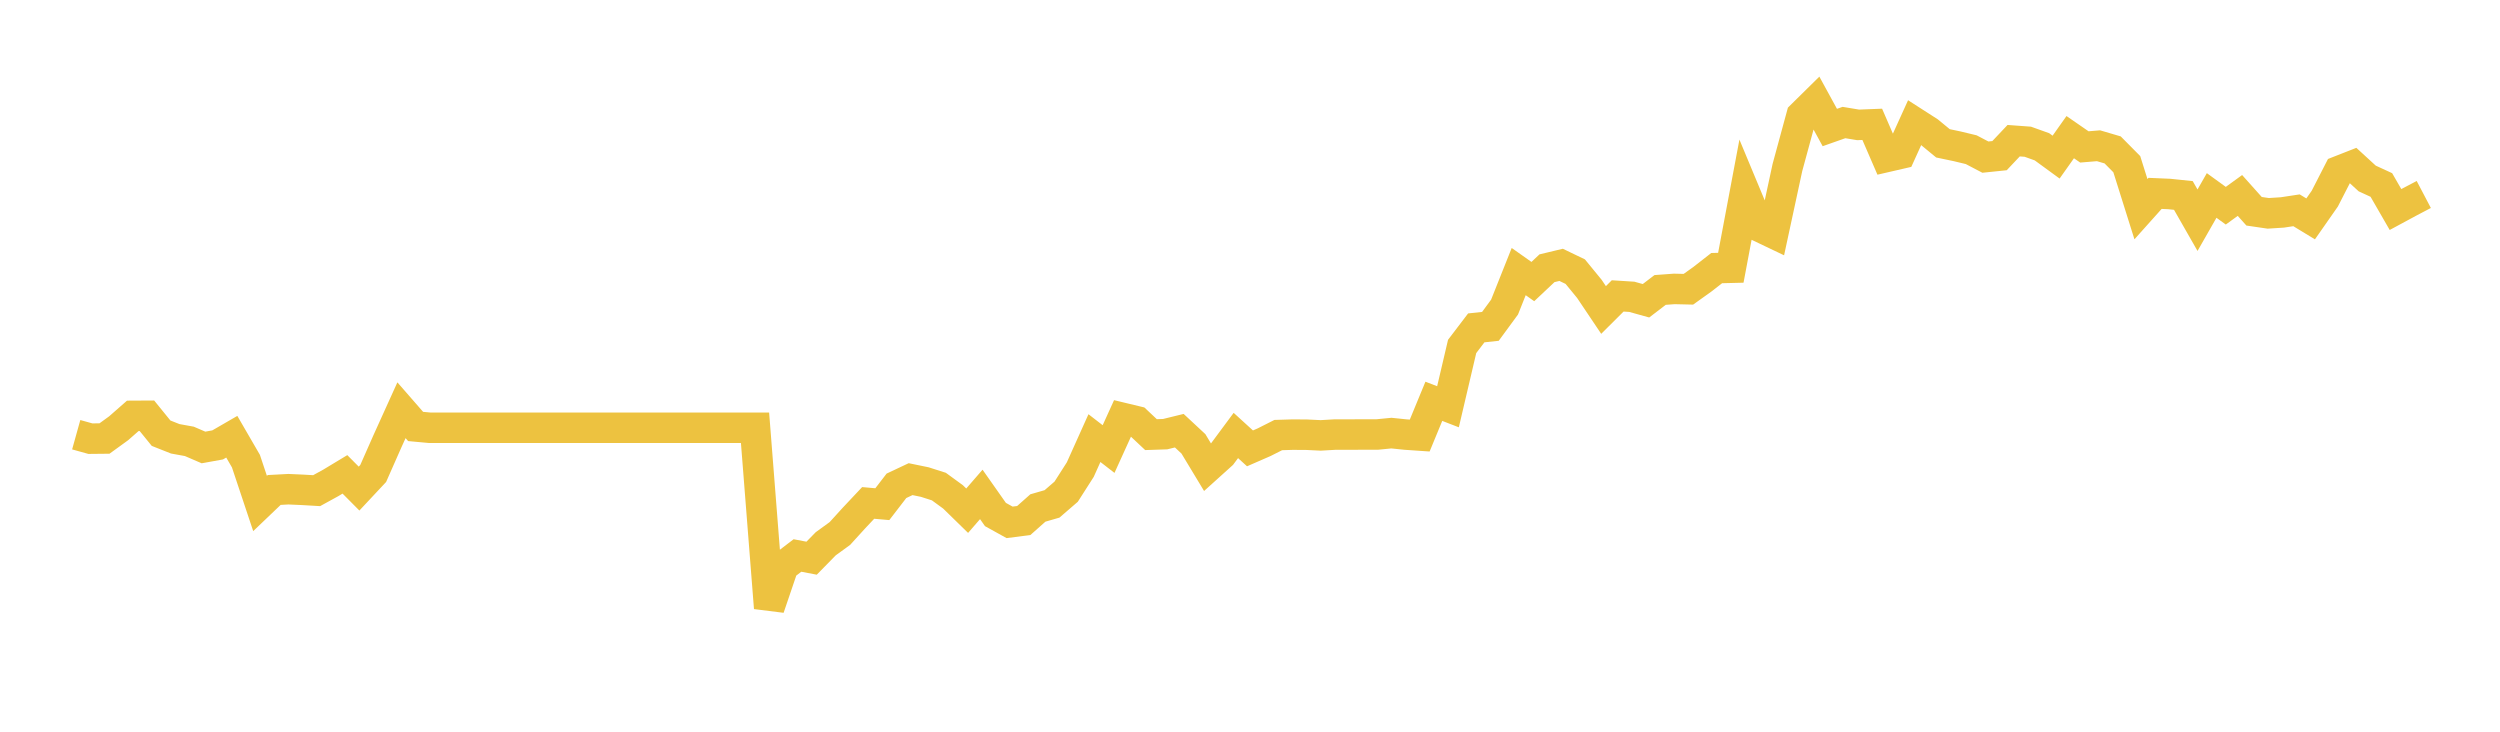 <svg width="164" height="48" xmlns="http://www.w3.org/2000/svg" xmlns:xlink="http://www.w3.org/1999/xlink"><path fill="none" stroke="rgb(237,194,64)" stroke-width="2" d="M5,28.517L5.928,28.776L6.855,28.767L7.783,28.094L8.711,27.28L9.639,27.275L10.566,28.417L11.494,28.785L12.422,28.954L13.349,29.354L14.277,29.186L15.205,28.649L16.133,30.25L17.06,33.029L17.988,32.142L18.916,32.092L19.843,32.133L20.771,32.187L21.699,31.678L22.627,31.118L23.554,32.051L24.482,31.059L25.41,28.958L26.337,26.912L27.265,27.976L28.193,28.062L29.12,28.062L30.048,28.062L30.976,28.062L31.904,28.062L32.831,28.062L33.759,28.062L34.687,28.062L35.614,28.062L36.542,28.062L37.47,28.062L38.398,28.062L39.325,28.062L40.253,28.062L41.181,28.062L42.108,28.062L43.036,28.062L43.964,28.062L44.892,28.062L45.819,28.062L46.747,28.062L47.675,28.062L48.602,28.062L49.53,28.062L50.458,39.878L51.386,37.149L52.313,36.44L53.241,36.617L54.169,35.671L55.096,34.998L56.024,33.979L56.952,32.992L57.88,33.074L58.807,31.869L59.735,31.432L60.663,31.623L61.59,31.919L62.518,32.596L63.446,33.502L64.373,32.433L65.301,33.752L66.229,34.266L67.157,34.147L68.084,33.324L69.012,33.056L69.94,32.255L70.867,30.805L71.795,28.74L72.723,29.458L73.651,27.416L74.578,27.639L75.506,28.512L76.434,28.481L77.361,28.253L78.289,29.117L79.217,30.655L80.145,29.818L81.072,28.567L82,29.413L82.928,29.008L83.855,28.54L84.783,28.512L85.711,28.517L86.639,28.562L87.566,28.508L88.494,28.508L89.422,28.503L90.349,28.503L91.277,28.412L92.205,28.508L93.133,28.572L94.06,26.325L94.988,26.684L95.916,22.727L96.843,21.509L97.771,21.409L98.699,20.144L99.627,17.816L100.554,18.471L101.482,17.597L102.41,17.374L103.337,17.82L104.265,18.953L105.193,20.335L106.12,19.412L107.048,19.471L107.976,19.73L108.904,19.021L109.831,18.953L110.759,18.975L111.687,18.311L112.614,17.588L113.542,17.565L114.47,12.631L115.398,14.859L116.325,15.301L117.253,10.994L118.181,7.583L119.108,6.669L120.036,8.365L120.964,8.038L121.892,8.192L122.819,8.156L123.747,10.298L124.675,10.084L125.602,8.042L126.53,8.638L127.458,9.402L128.386,9.597L129.313,9.82L130.241,10.307L131.169,10.211L132.096,9.229L133.024,9.297L133.952,9.629L134.88,10.307L135.807,8.997L136.735,9.638L137.663,9.561L138.59,9.834L139.518,10.771L140.446,13.722L141.373,12.686L142.301,12.726L143.229,12.822L144.157,14.446L145.084,12.822L146.012,13.495L146.94,12.822L147.867,13.859L148.795,13.995L149.723,13.936L150.651,13.795L151.578,14.359L152.506,13.031L153.434,11.221L154.361,10.857L155.289,11.708L156.217,12.135L157.145,13.745L158.072,13.245L159,12.758"></path></svg>
